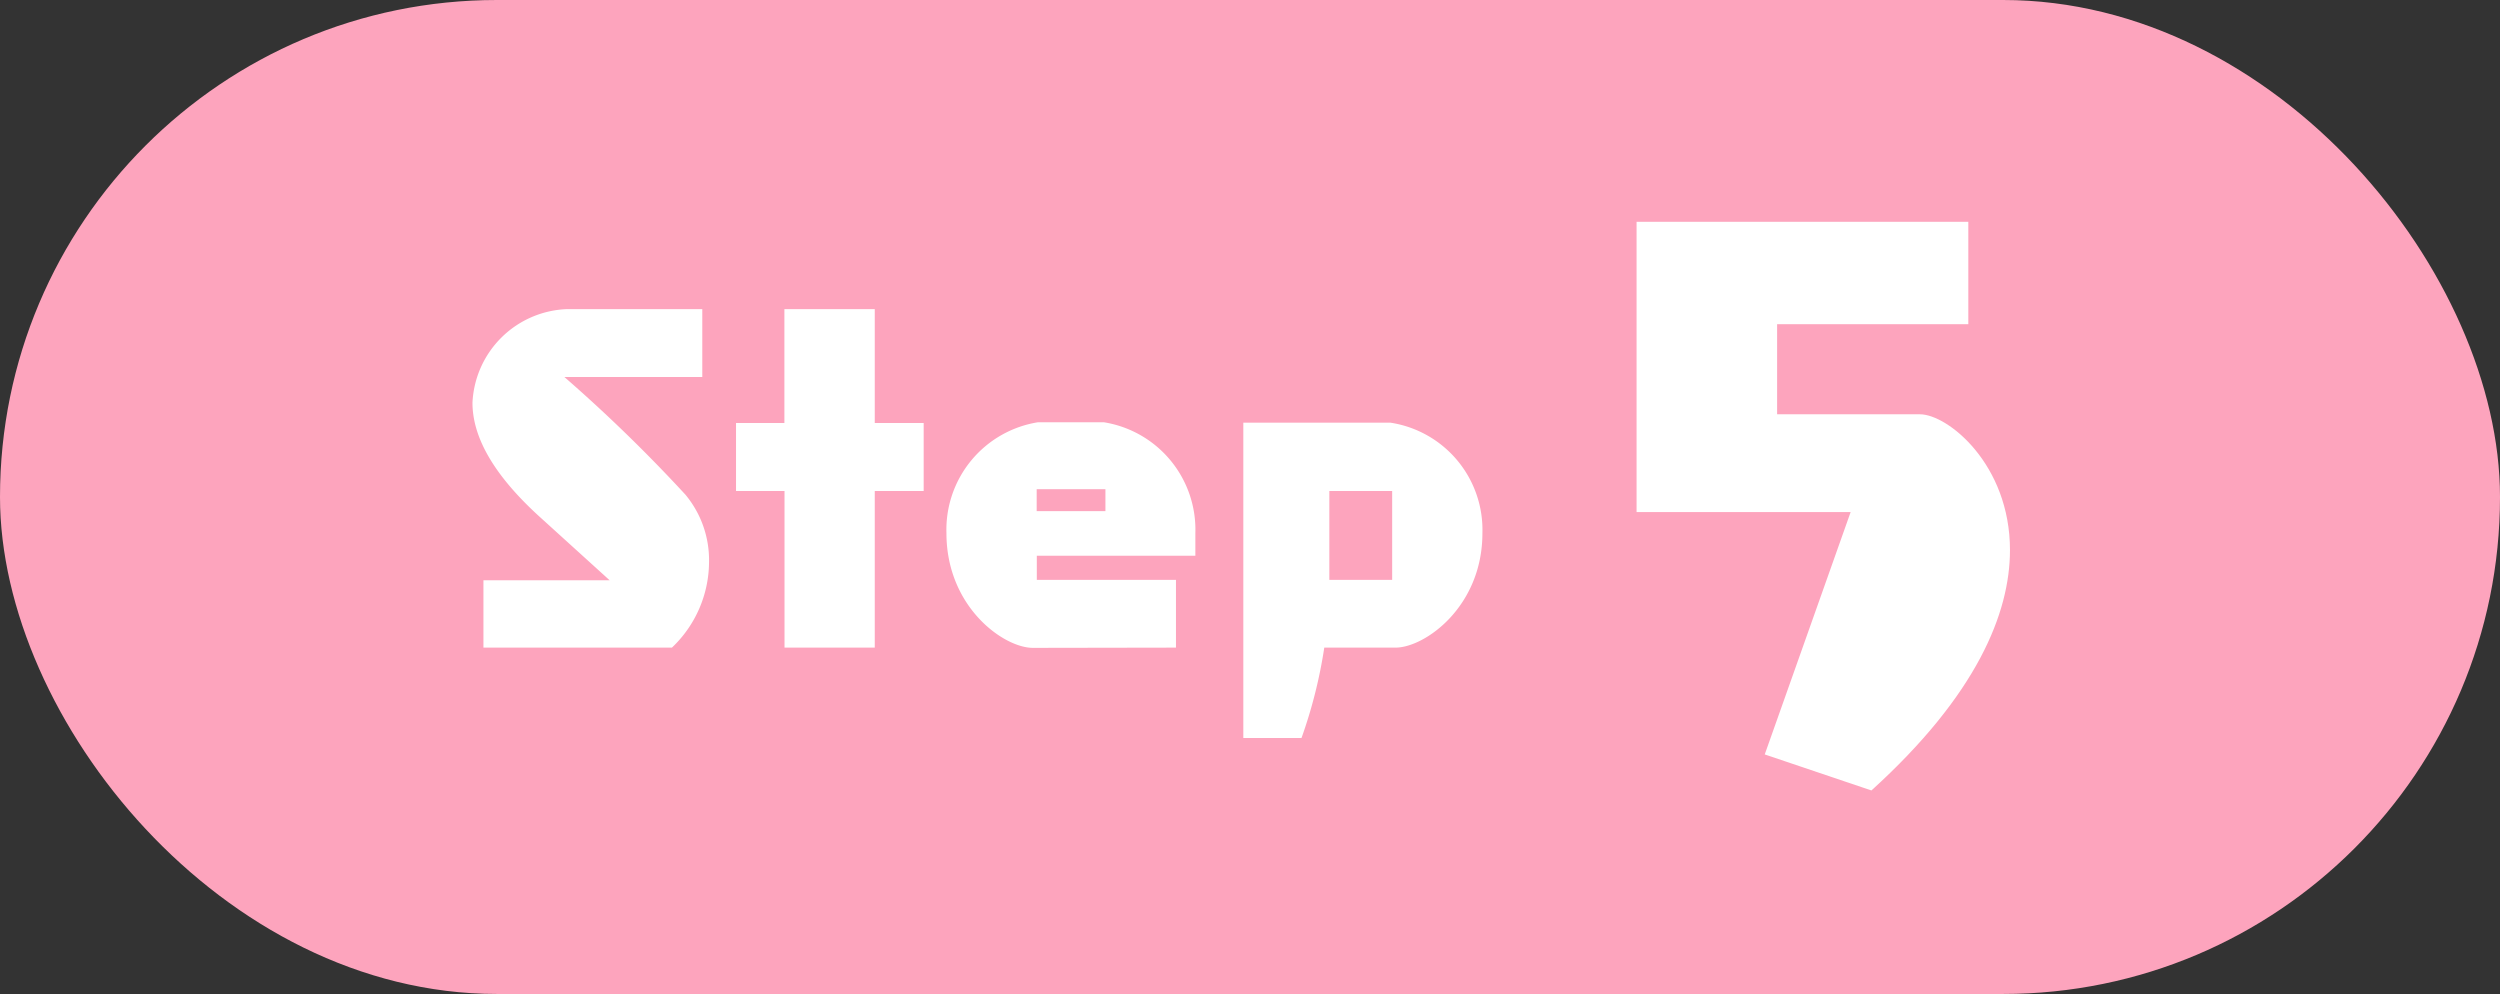 <svg height="33" viewBox="0 0 83 33" width="83" xmlns="http://www.w3.org/2000/svg"><rect x="0" y="0" width="83" height="33" fill="#333333" stroke="none"/><rect fill="#fda4bd" height="33" rx="16.5" width="83"/><g fill="#fff"><path d="m9.131 1.242c3.5-3.174 4.6-5.888 4.6-7.981 0-2.852-2.07-4.508-2.99-4.508h-4.741v-2.99h6.348v-3.4h-11.014v9.637h7.107l-2.852 8.046z" transform="translate(53 25.001)"/><path d="m7.308.5a3.938 3.938 0 0 0 1.232-2.838 3.4 3.4 0 0 0 -.784-2.24 51.006 51.006 0 0 0 -4.018-3.906h4.578v-2.254h-4.494a3.262 3.262 0 0 0 -3.136 3.108c0 1.092.644 2.352 2.254 3.808l2.3 2.086h-4.19v2.236zm6.734 0v-5.2h1.624v-2.258h-1.624v-3.78h-3v3.78h-1.606v2.258h1.61v5.2zm10 0v-2.25h-4.62v-.8h5.264v-.75a3.612 3.612 0 0 0 -3.038-3.682h-2.188a3.612 3.612 0 0 0 -3.038 3.682c0 2.45 1.9 3.808 2.87 3.808zm-2.342-4.532h-2.282v-.728h2.282zm9.632 4.532c.968 0 2.884-1.354 2.884-3.8a3.6 3.6 0 0 0 -3.052-3.668h-4.886v10.468h1.932a16.067 16.067 0 0 0 .756-3zm-.112-2.25h-2.086v-2.95h2.086z" transform="translate(15 21.001)"/></g></svg>